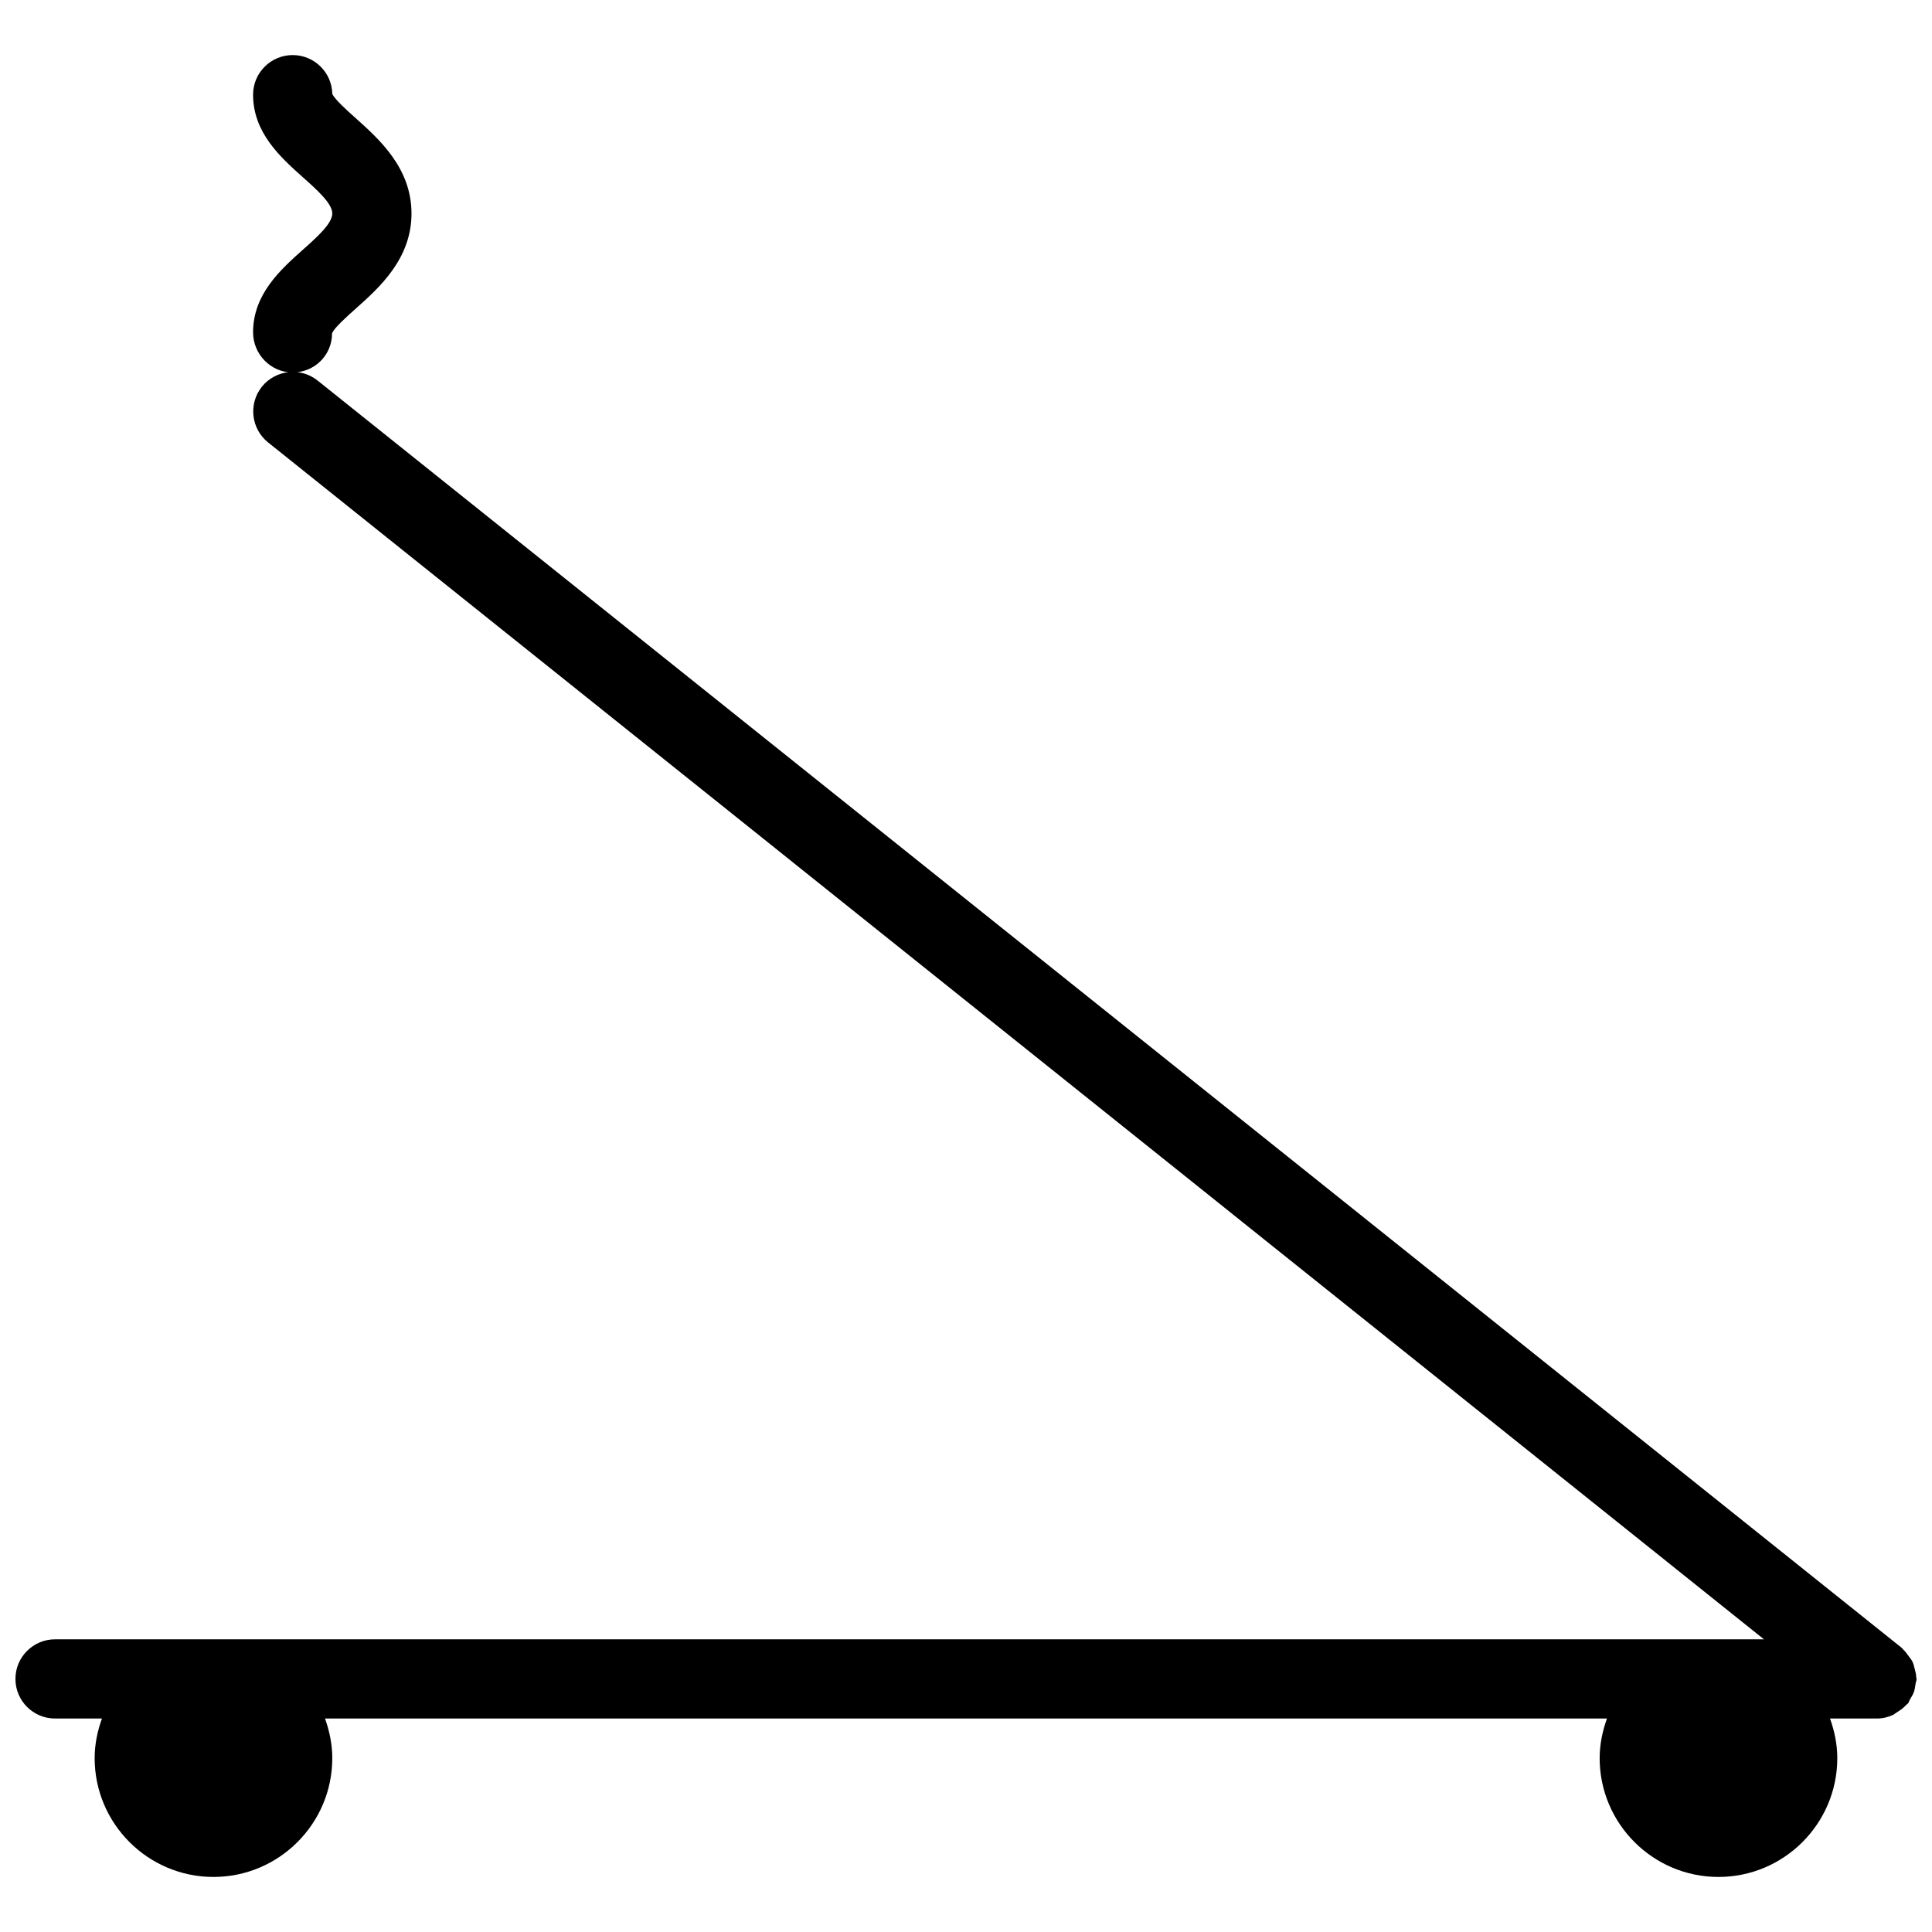 <?xml version="1.0" encoding="UTF-8"?>
<!-- Uploaded to: SVG Repo, www.svgrepo.com, Generator: SVG Repo Mixer Tools -->
<svg width="800px" height="800px" version="1.1" viewBox="144 144 512 512" xmlns="http://www.w3.org/2000/svg">
 <defs>
  <clipPath id="a">
   <path d="m148.09 158h503.81v484h-503.81z"/>
  </clipPath>
 </defs>
 <g clip-path="url(#a)">
  <path d="m224.25 210.19c-5.879 5.25-13.184 11.777-13.184 21.875 0 5.793 4.68 10.645 10.477 10.645 5.793-0.004 10.453-4.559 10.453-10.352 0.441-1.363 4.051-4.578 6.215-6.508 6.273-5.582 14.84-13.223 14.84-25.273s-8.566-19.691-14.82-25.297c-2.102-1.867-5.586-4.996-6.172-6.402-0.105-5.688-4.766-10.285-10.496-10.285-5.793 0-10.496 4.703-10.496 10.496 0 10.078 7.305 16.625 13.184 21.875 3.84 3.422 7.809 6.969 7.809 9.613s-3.969 6.191-7.809 9.613zm427.57 378.17c-0.043-0.734-0.23-1.426-0.418-2.141-0.168-0.629-0.293-1.238-0.566-1.828-0.273-0.566-0.691-1.051-1.07-1.574-0.441-0.586-0.84-1.176-1.387-1.66-0.148-0.125-0.211-0.316-0.379-0.441l-419.84-335.87c-4.512-3.609-11.125-2.856-14.758 1.637-3.613 4.539-2.879 11.129 1.637 14.762l396.43 317.19h-452.88c-5.793 0-10.496 4.703-10.496 10.496s4.703 10.496 10.496 10.496h12.426c-1.176 3.297-1.93 6.801-1.93 10.496 0 17.359 14.129 31.488 31.488 31.488s31.488-14.125 31.488-31.488c0-3.695-0.754-7.199-1.93-10.496h339.73c-1.176 3.297-1.934 6.801-1.934 10.496 0 17.359 14.129 31.488 31.488 31.488s31.488-14.129 31.488-31.488c0-3.695-0.754-7.199-1.93-10.496h12.426c1.531 0 2.981-0.355 4.281-0.965 0.336-0.148 0.609-0.441 0.922-0.629 0.965-0.566 1.848-1.195 2.582-2.035 0.125-0.125 0.293-0.188 0.418-0.336 0.293-0.336 0.379-0.797 0.609-1.176 0.379-0.609 0.734-1.195 0.988-1.891 0.25-0.715 0.336-1.406 0.441-2.141 0.062-0.441 0.273-0.84 0.273-1.324 0.004-0.188-0.102-0.355-0.102-0.566z"/>
 </g>
</svg>